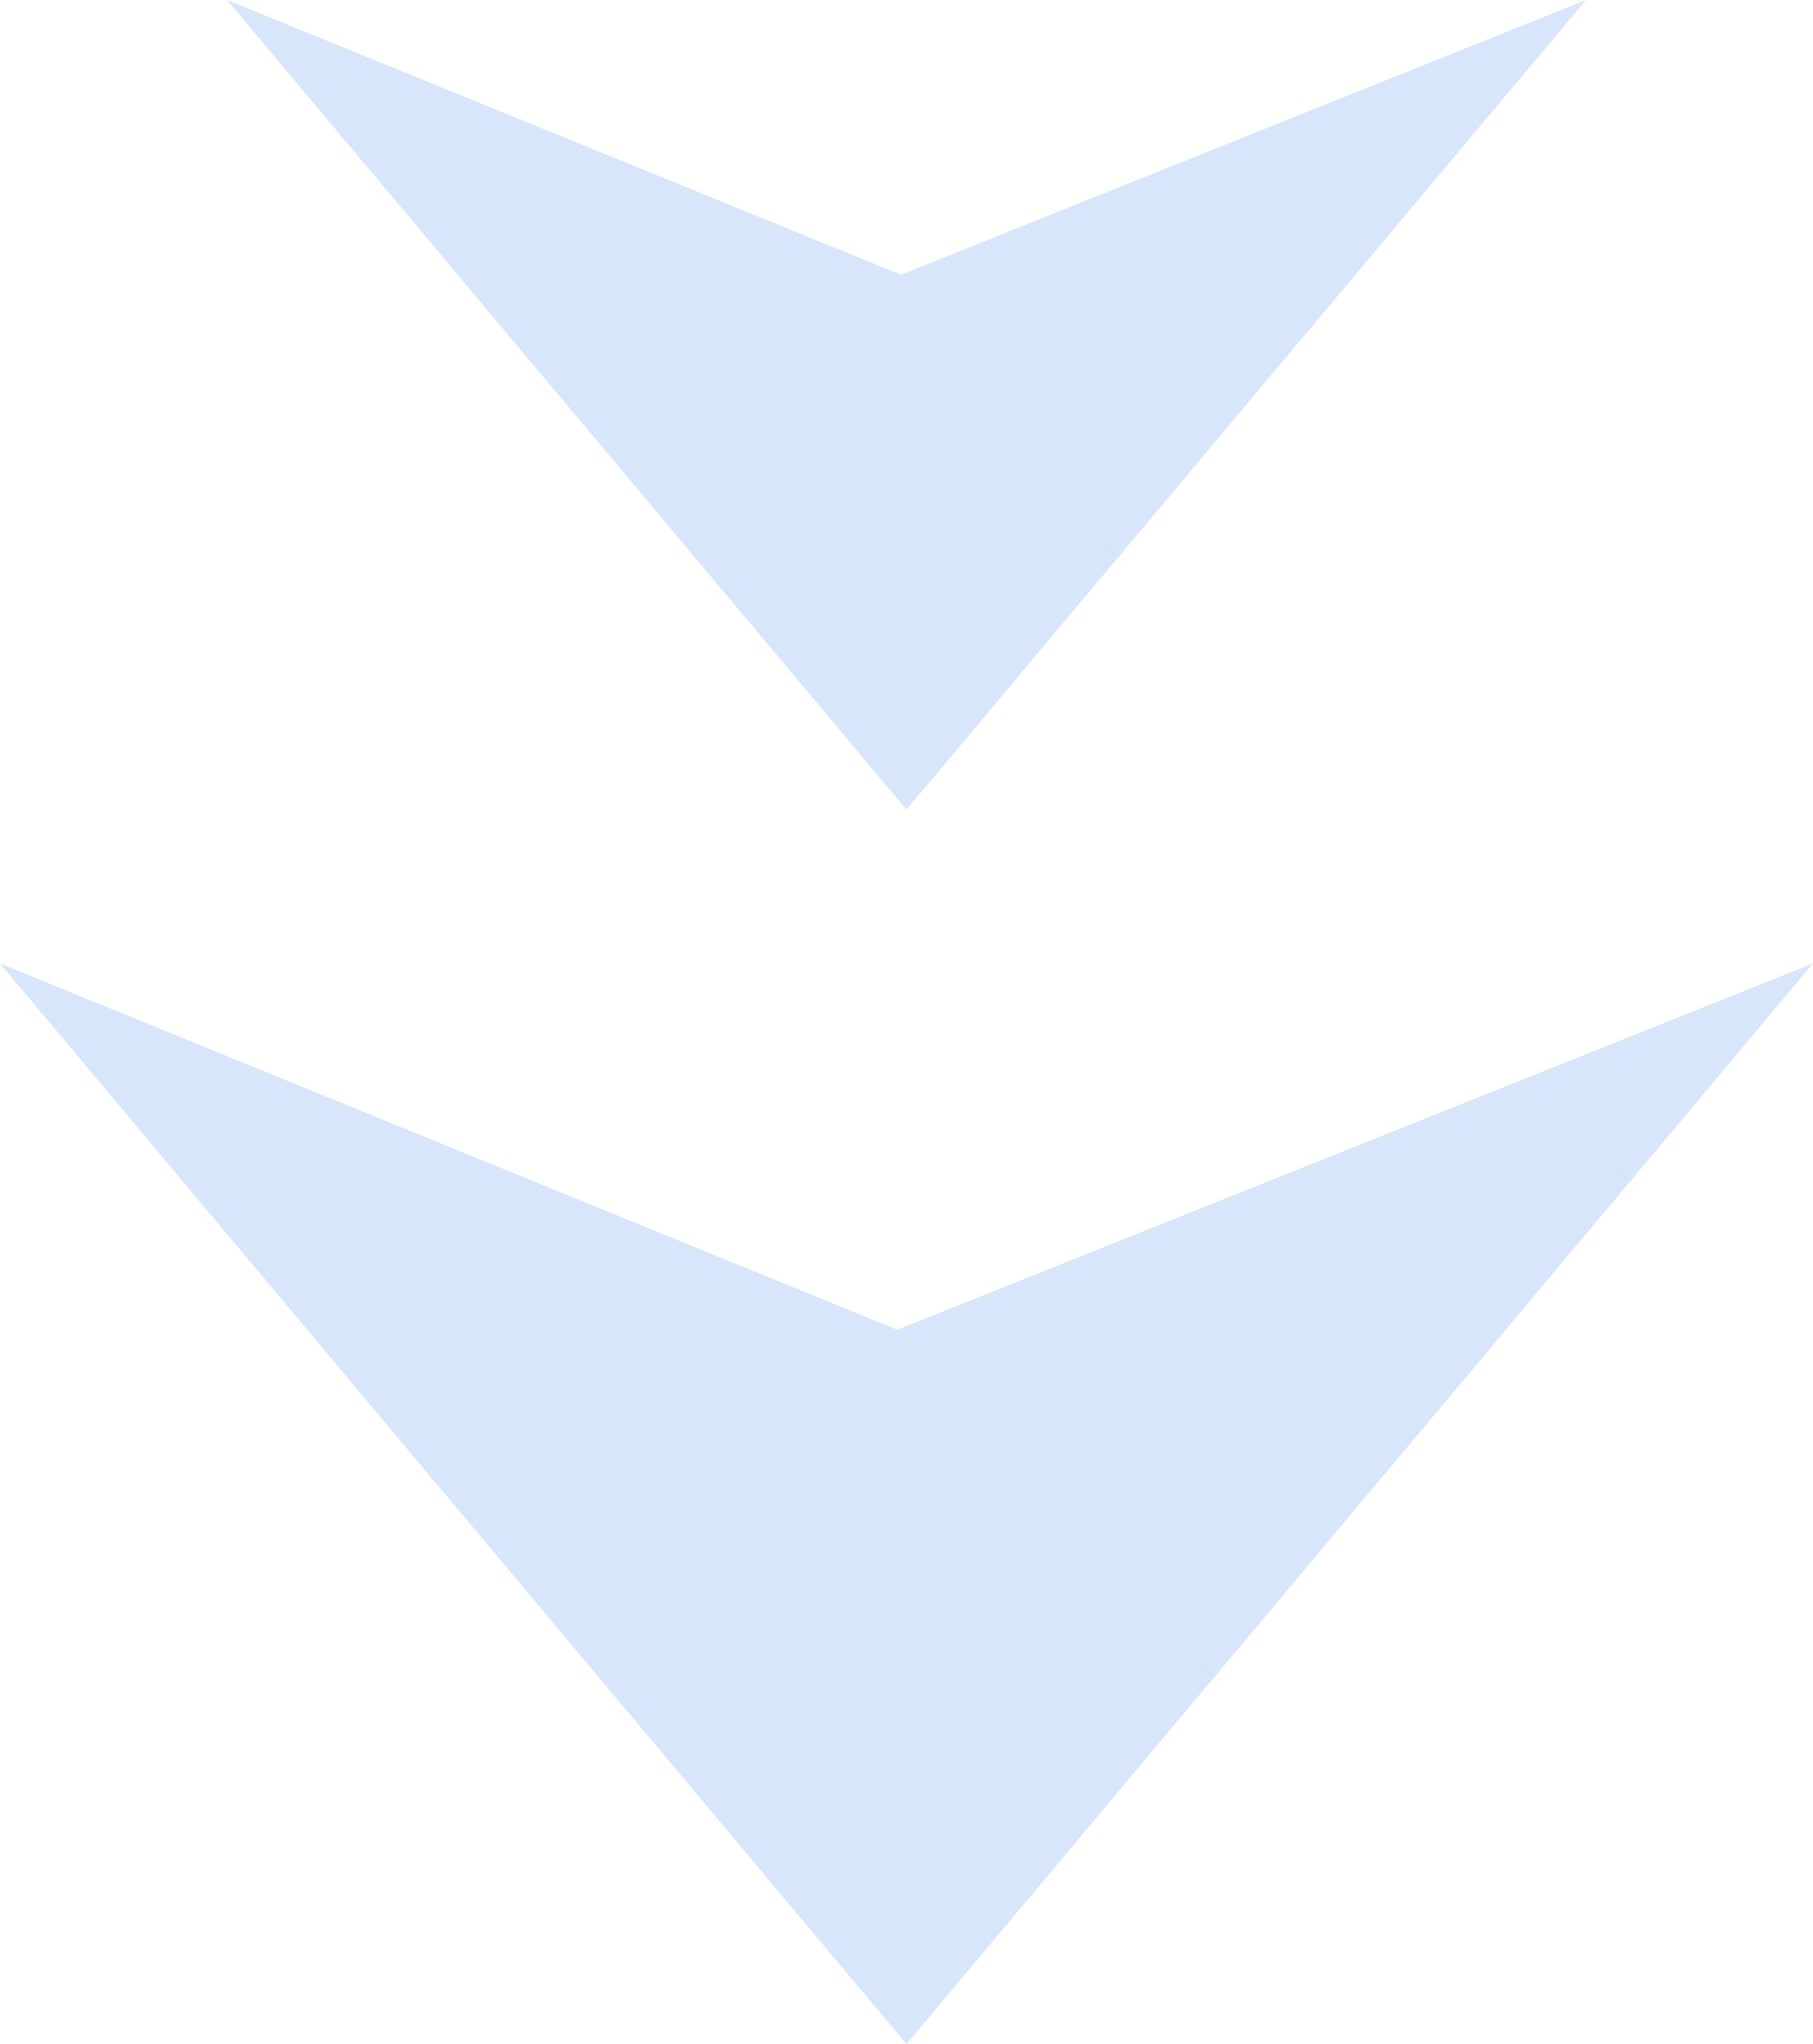 <?xml version="1.0" encoding="UTF-8"?>
<svg xmlns="http://www.w3.org/2000/svg" width="99" height="111.6" version="1.1" viewBox="0 0 99 111.6">
  <!-- Generator: Adobe Illustrator 28.6.0, SVG Export Plug-In . SVG Version: 1.2.0 Build 709)  -->
  <g>
    <g id="arrow-next">
      <path d="M49.5,111.6L0,52.6l49,20,50-20-49.5,59ZM49.5,44.2L12.4,0l36.8,15L86.6,0l-37.1,44.2Z" fill="#d7e6fb" fill-rule="evenodd"/>
    </g>
  </g>
</svg>